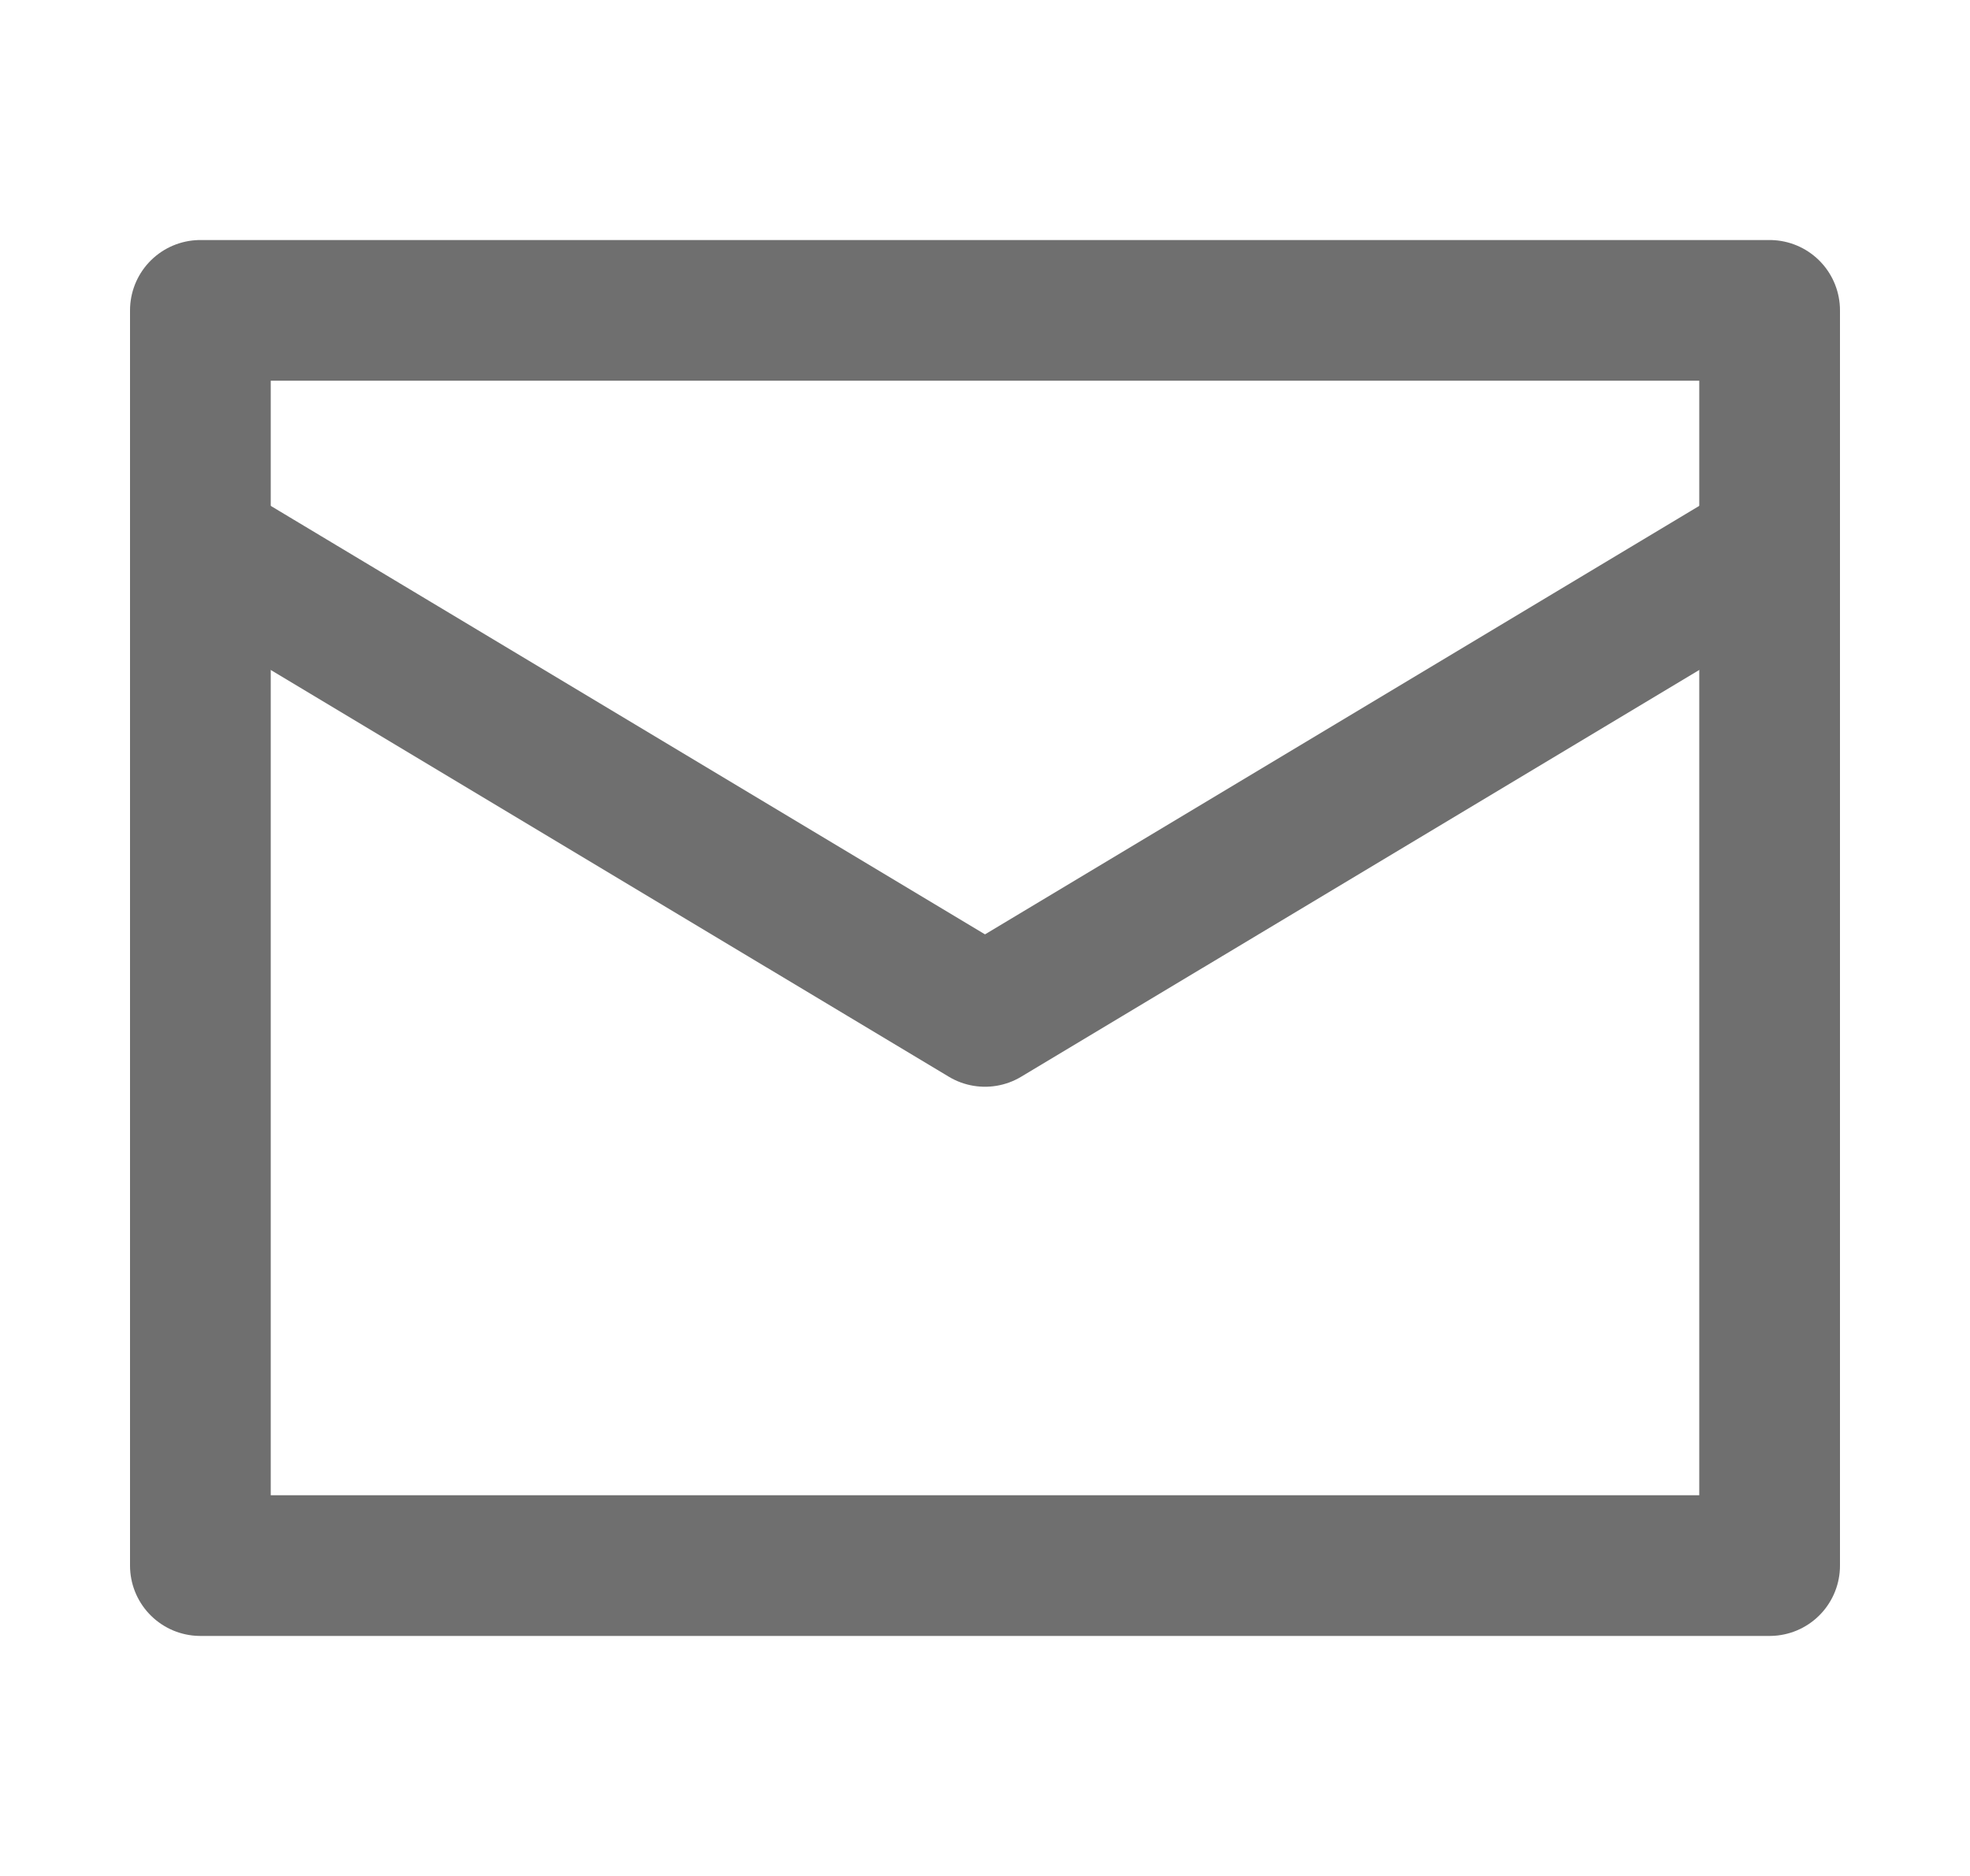 <svg width="21" height="20" viewBox="0 0 21 20" fill="none" xmlns="http://www.w3.org/2000/svg">
<g opacity="0.9">
<path d="M2.136 3.309H18.864V16.691H2.136V3.309Z" stroke="#5F5F5F" stroke-width="1.5" stroke-linecap="round" stroke-linejoin="round"/>
<path d="M2.136 5.818L10.5 10.836L18.864 5.818" stroke="#5F5F5F" stroke-width="1.5" stroke-linecap="round" stroke-linejoin="round"/>
</g>
</svg>
